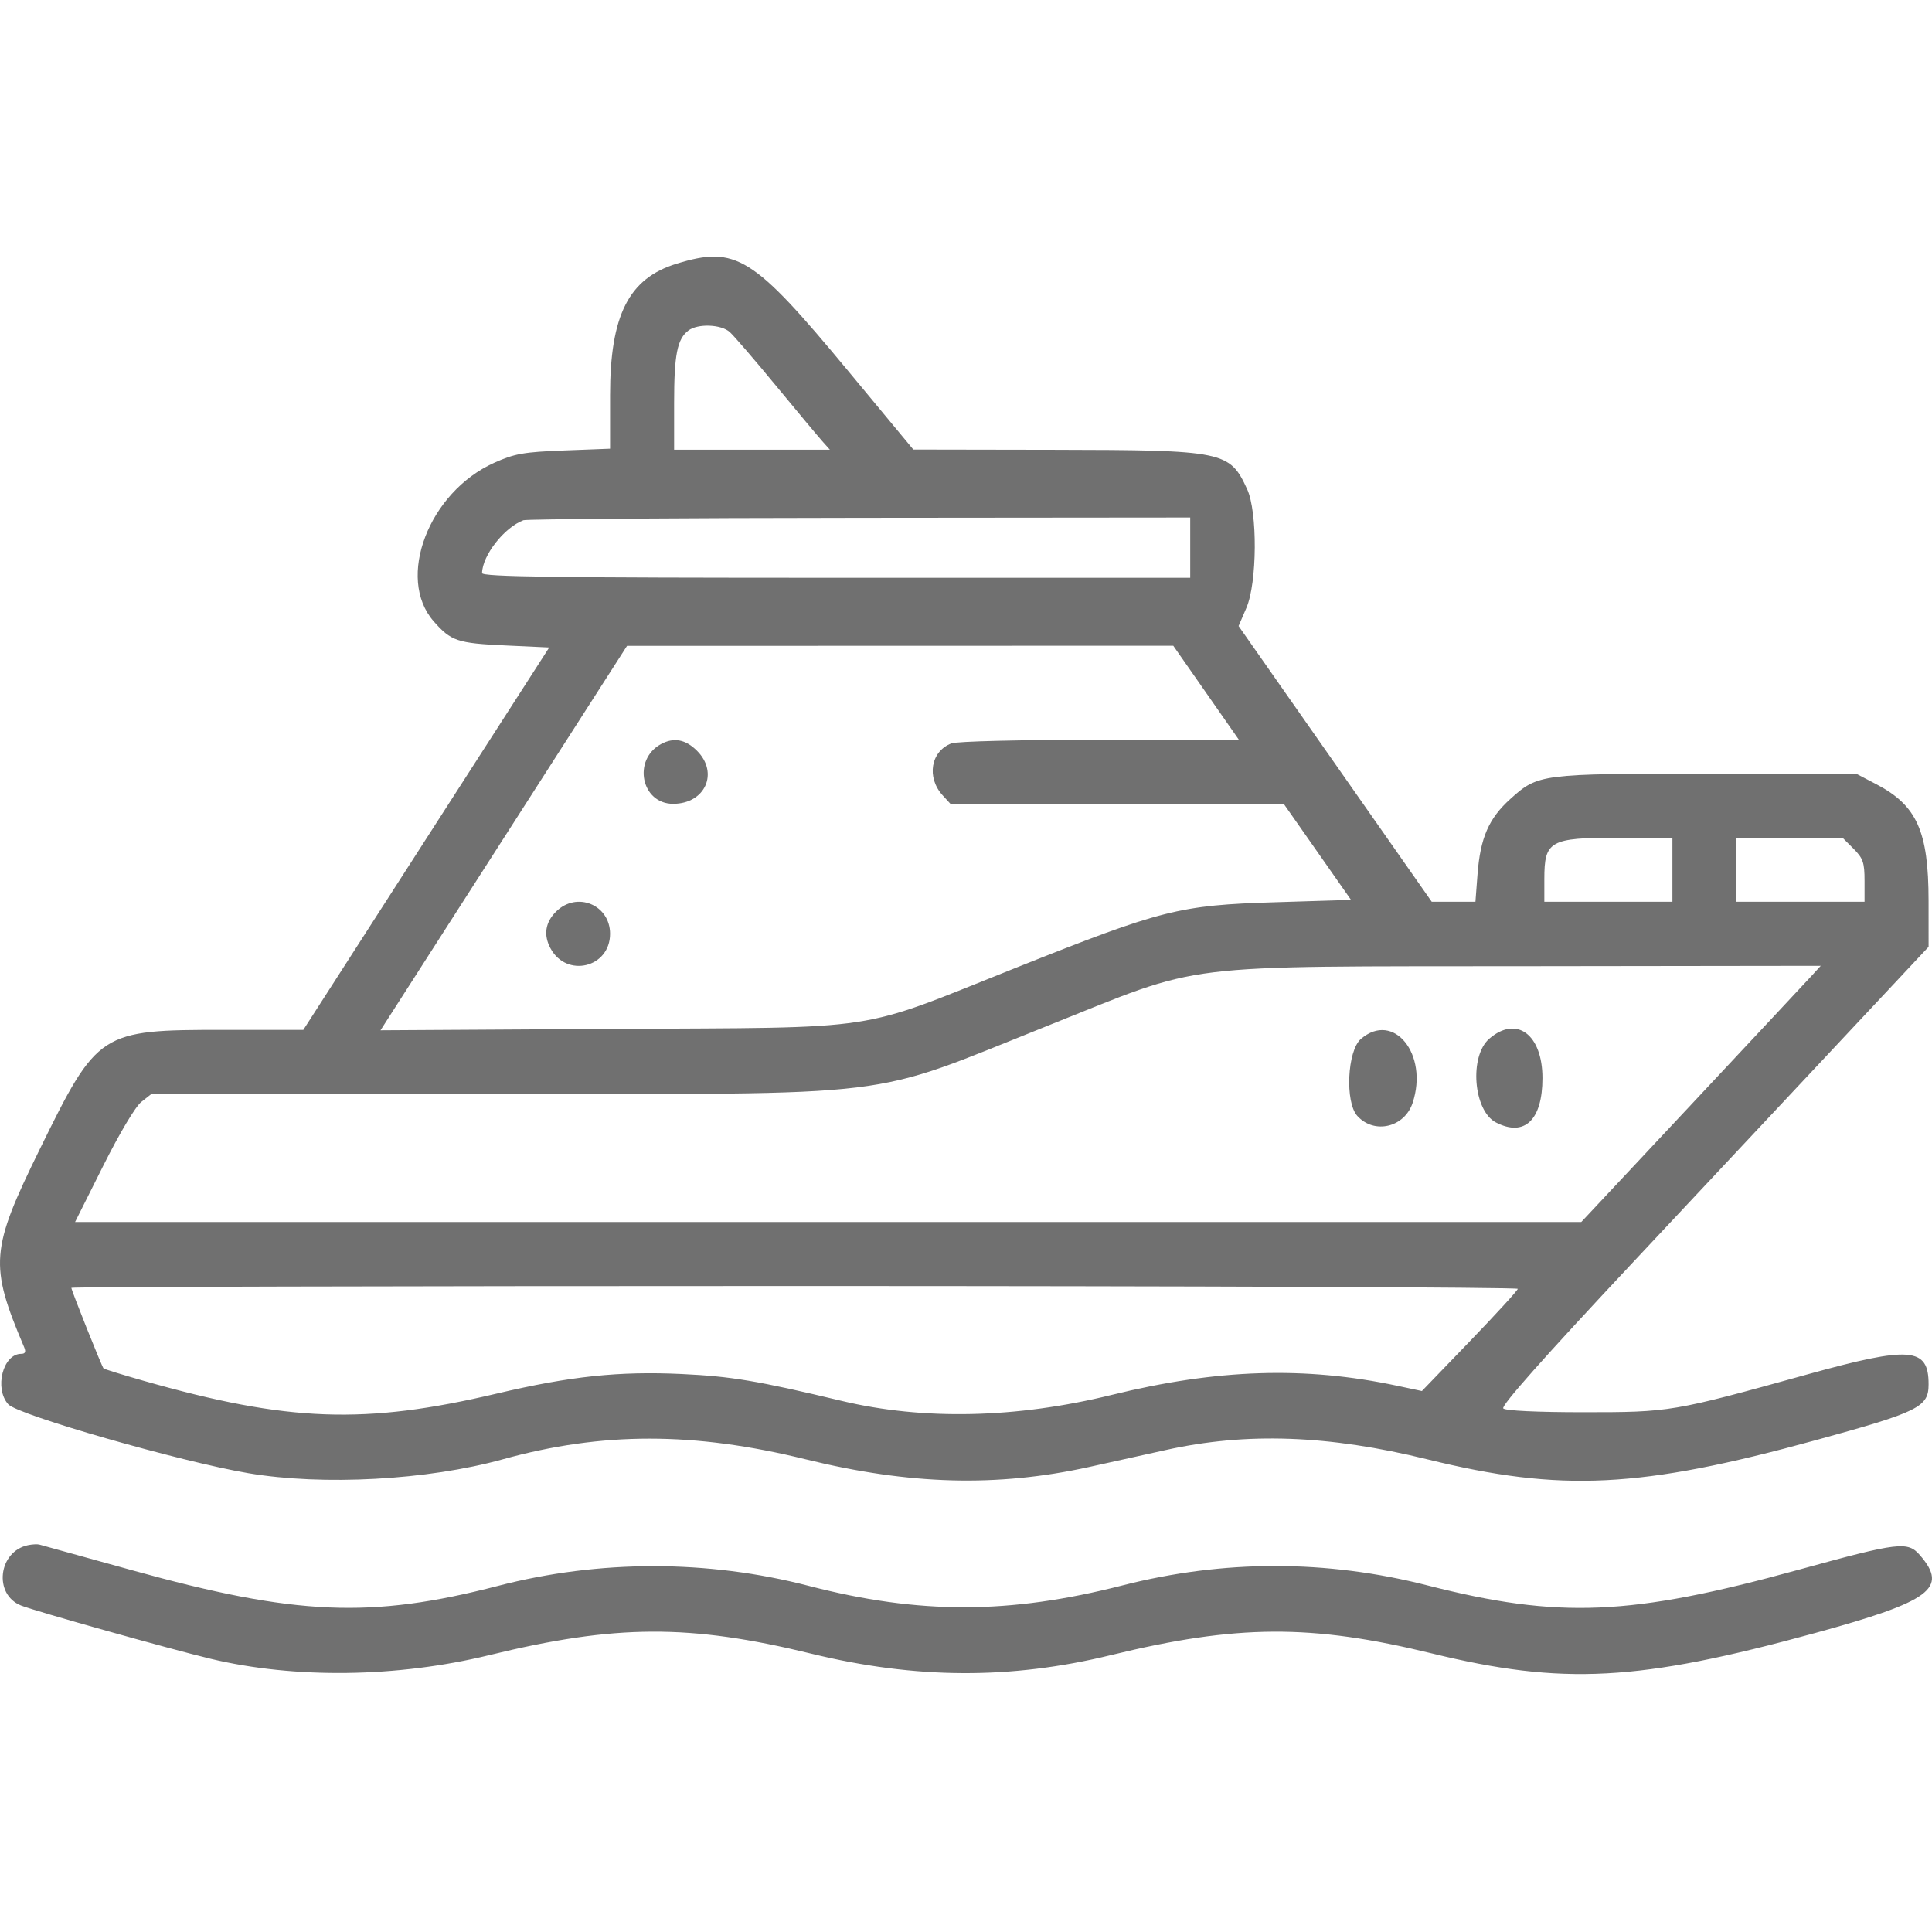 <svg width="512" height="512" viewBox="0 0 512 512" fill="none" xmlns="http://www.w3.org/2000/svg">
<path fill-rule="evenodd" clip-rule="evenodd" d="M179.286 69.892C166.612 73.785 161.675 83.555 161.675 104.745V118.909L149.432 119.38C138.781 119.79 136.384 120.214 130.979 122.64C113.608 130.436 104.905 153.235 114.938 164.663C119.54 169.903 121.192 170.46 133.893 171.05L145.545 171.592L112.964 222.258L80.383 272.924H59.309C26.467 272.924 25.893 273.296 10.55 304.532C-2.557 331.216 -2.871 335.187 6.403 357.035C6.924 358.262 6.689 358.782 5.613 358.782C0.776 358.782 -1.573 367.962 2.189 372.159C4.726 374.988 47.941 387.383 65.834 390.412C85.622 393.763 113.299 392.252 133.222 386.736C159.602 379.431 183.876 379.435 213.589 386.749C241.032 393.504 264.169 394.133 288.536 388.785C293.164 387.769 302.342 385.739 308.931 384.275C330.331 379.519 352.098 380.294 378.316 386.749C413.709 395.461 434.68 394.427 481.146 381.678C508.561 374.156 511.097 372.901 511.097 366.847C511.097 357.042 506.293 356.654 478.924 364.249C443.144 374.178 442.682 374.256 419.548 374.256C407.433 374.256 398.983 373.858 398.384 373.258C397.721 372.593 409.129 359.734 432.529 334.771C451.856 314.153 477.44 286.852 489.383 274.103L511.097 250.923L511.091 238.713C511.083 220.305 508.009 213.451 497.238 207.825L491.9 205.036H452.446C408.202 205.036 407.627 205.11 400.29 211.706C394.54 216.876 392.293 222.03 391.556 231.742L391.006 238.98H385.219H379.431L353.835 202.441L328.238 165.902L330.316 161.074C333.17 154.439 333.289 135.702 330.515 129.661C325.883 119.575 324.444 119.279 279.48 119.2L242.042 119.135L224.598 98.099C199.499 67.834 195.036 65.055 179.286 69.892ZM193.376 87.98C194.46 88.942 199.976 95.343 205.632 102.207C211.289 109.07 216.82 115.697 217.923 116.932L219.928 119.178H199.287H178.647V106.764C178.647 93.993 179.466 89.846 182.43 87.594C184.908 85.712 191.06 85.928 193.376 87.98ZM315.421 145.136V153.122H221.576C147.154 153.122 127.736 152.864 127.753 151.874C127.836 147.178 133.623 139.781 138.713 137.87C139.537 137.56 179.632 137.271 227.816 137.228L315.421 137.149V145.136ZM319.627 183.589L328.324 196.051H291.488C270.449 196.051 253.574 196.461 252.138 197.007C246.65 199.093 245.48 206.038 249.818 210.777L251.875 213.023H296.038H340.2L349.118 225.752L358.036 238.481L337.976 239.102C312.493 239.892 307.999 241.027 269.221 256.476C226.133 273.642 235.394 272.237 162.455 272.669L100.838 273.035L133.503 222.1L166.168 171.165L238.548 171.146L310.928 171.126L319.627 183.589ZM175.153 197.204C167.564 201.354 169.944 213.023 178.38 213.023C186.876 213.023 190.57 204.826 184.714 198.969C181.671 195.926 178.544 195.349 175.153 197.204ZM443.209 230.494V238.98H426.237H409.265V232.945C409.265 222.834 410.732 222.008 428.688 222.008H443.209V230.494ZM491.207 224.926C493.734 227.454 494.125 228.589 494.125 233.412V238.98H477.153H460.181V230.494V222.008H474.235H488.288L491.207 224.926ZM147.335 241.612C144.509 244.438 144.001 247.778 145.864 251.276C150.109 259.246 161.675 256.459 161.675 247.466C161.675 239.747 152.817 236.131 147.335 241.612ZM480.004 258.698C478.621 260.207 464.342 275.483 448.274 292.641L419.057 323.84H219.477H19.897L27.341 308.976C31.706 300.261 35.894 293.24 37.466 292.004L40.146 289.896L129.613 289.892C240.791 289.887 228.806 291.345 277.483 271.898C319.879 254.959 310.047 256.174 405.708 256.051L482.518 255.952L480.004 258.698ZM360.652 275.333C357.04 278.441 356.404 292.081 359.701 295.724C364.186 300.68 372.212 298.787 374.365 292.265C378.622 279.366 369.318 267.878 360.652 275.333ZM394.691 275.251C389.307 279.881 390.449 294.364 396.442 297.464C404.002 301.373 408.766 296.829 408.766 285.711C408.766 274.127 401.916 269.036 394.691 275.251ZM402.23 341.56C402.204 341.973 396.475 348.234 389.501 355.475L376.819 368.642L370.33 367.26C345.81 362.037 322.655 362.777 294.546 369.683C269.326 375.88 244.683 376.422 223.073 371.256C200.712 365.912 193.812 364.753 180.644 364.131C164.042 363.347 151.132 364.714 131.637 369.318C96.682 377.574 76.379 376.84 38.079 365.935C32.423 364.324 27.633 362.842 27.435 362.641C26.99 362.19 18.911 341.954 18.911 341.291C18.911 341.027 105.169 340.812 210.594 340.812C316.02 340.812 402.256 341.148 402.23 341.56ZM7.43 409.486C-0.456 411.136 -1.789 422.54 5.56 425.473C9.342 426.983 45.046 437.013 55.85 439.601C78.102 444.932 105.297 444.576 129.632 438.633C163.162 430.445 182.707 430.356 215.028 438.244C242.633 444.982 267.853 445.106 294.359 438.633C327.769 430.475 347.466 430.364 379.403 438.158C414.243 446.66 434.229 445.594 481.146 432.733C511.709 424.355 516.353 420.911 508.85 412.189C505.581 408.389 503.353 408.652 476.651 416.001C432.155 428.247 413.121 429.051 378.316 420.156C351.482 413.299 324.285 413.299 297.45 420.156C267.405 427.835 243.633 427.867 214.316 420.271C187.467 413.315 158.845 413.315 131.996 420.271C98.253 429.014 78.346 428.159 34.885 416.101C21.981 412.521 10.975 409.474 10.425 409.33C9.876 409.185 8.529 409.256 7.43 409.486Z" fill="#707070"/>
</svg>
